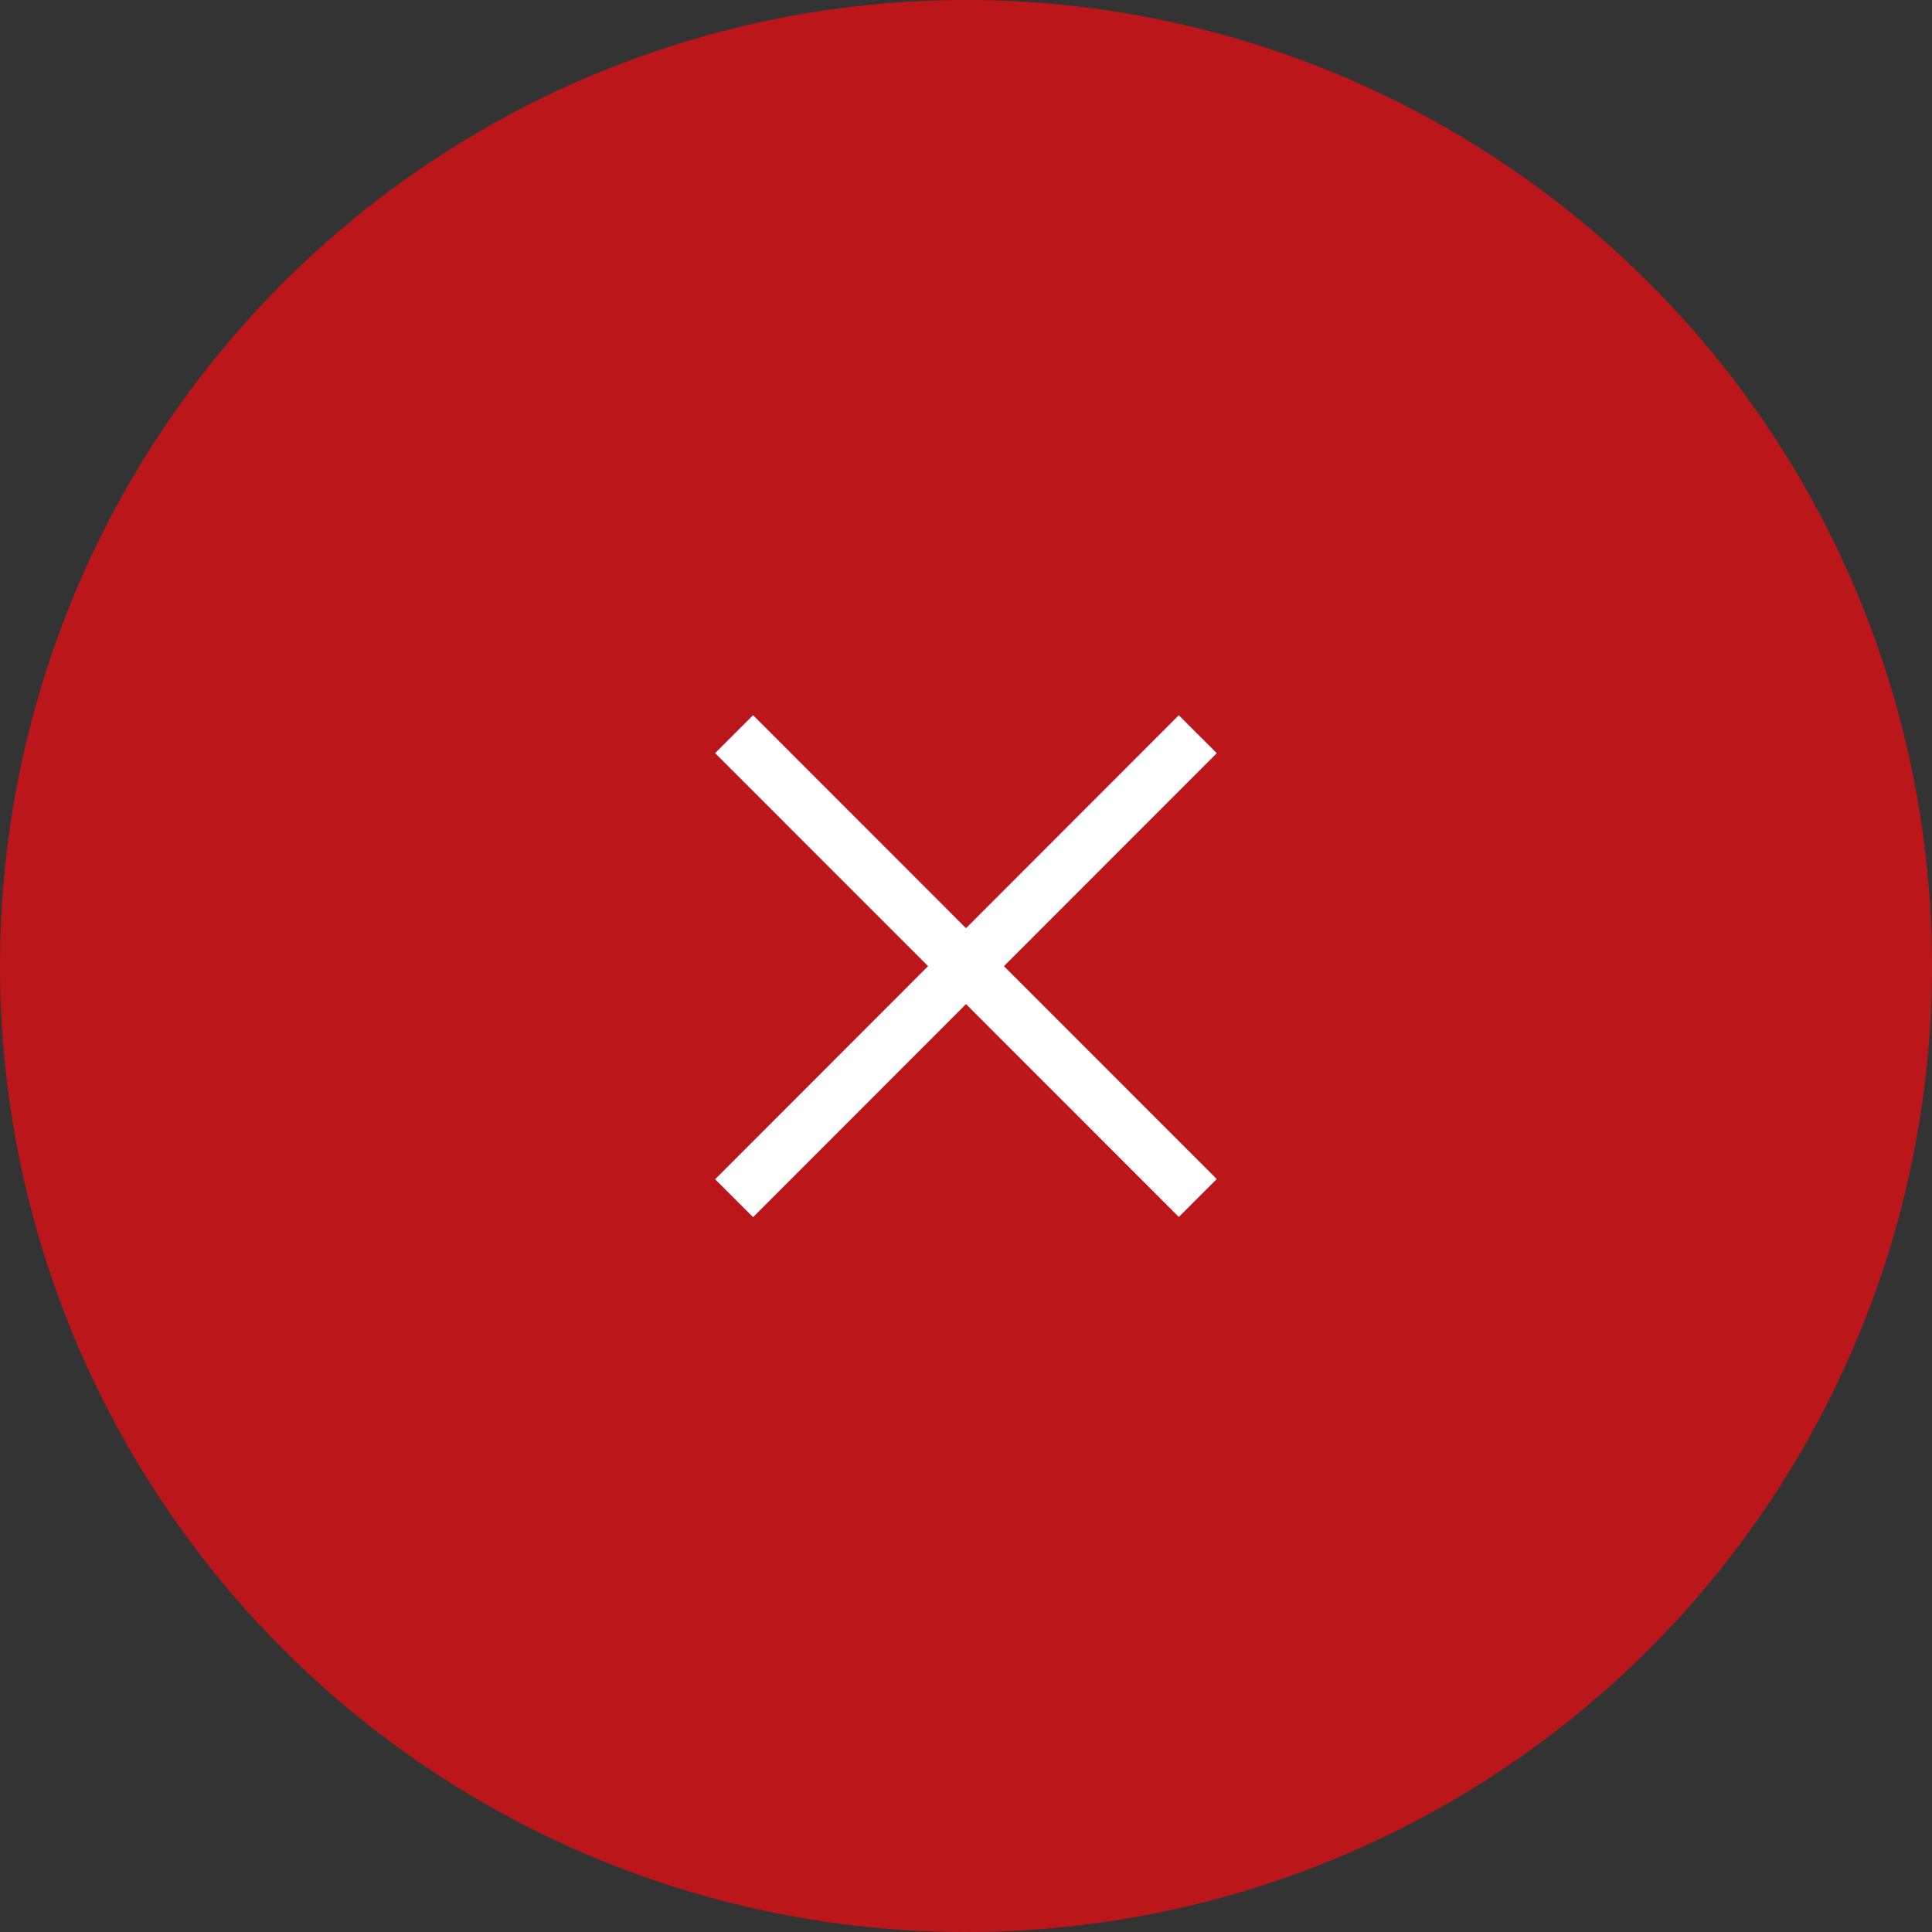 <svg xmlns="http://www.w3.org/2000/svg" width="36" height="36" viewBox="0 0 36 36"><rect x="0" y="0" width="36" height="36" fill="#333333" stroke="none"/><g transform="translate(-68.092 -65)"><circle cx="18" cy="18" r="18" transform="translate(68.092 65)" fill="#bb171a"/><g transform="translate(81.771 78.68)"><path d="M-7290.236,20852.746l8.64,8.643" transform="translate(7290.236 -20852.746)" fill="none" stroke="#fff" stroke-width="1"/><path d="M-7290.236,20861.393l8.64-8.646" transform="translate(7290.236 -20852.746)" fill="none" stroke="#fff" stroke-width="1"/></g></g></svg>